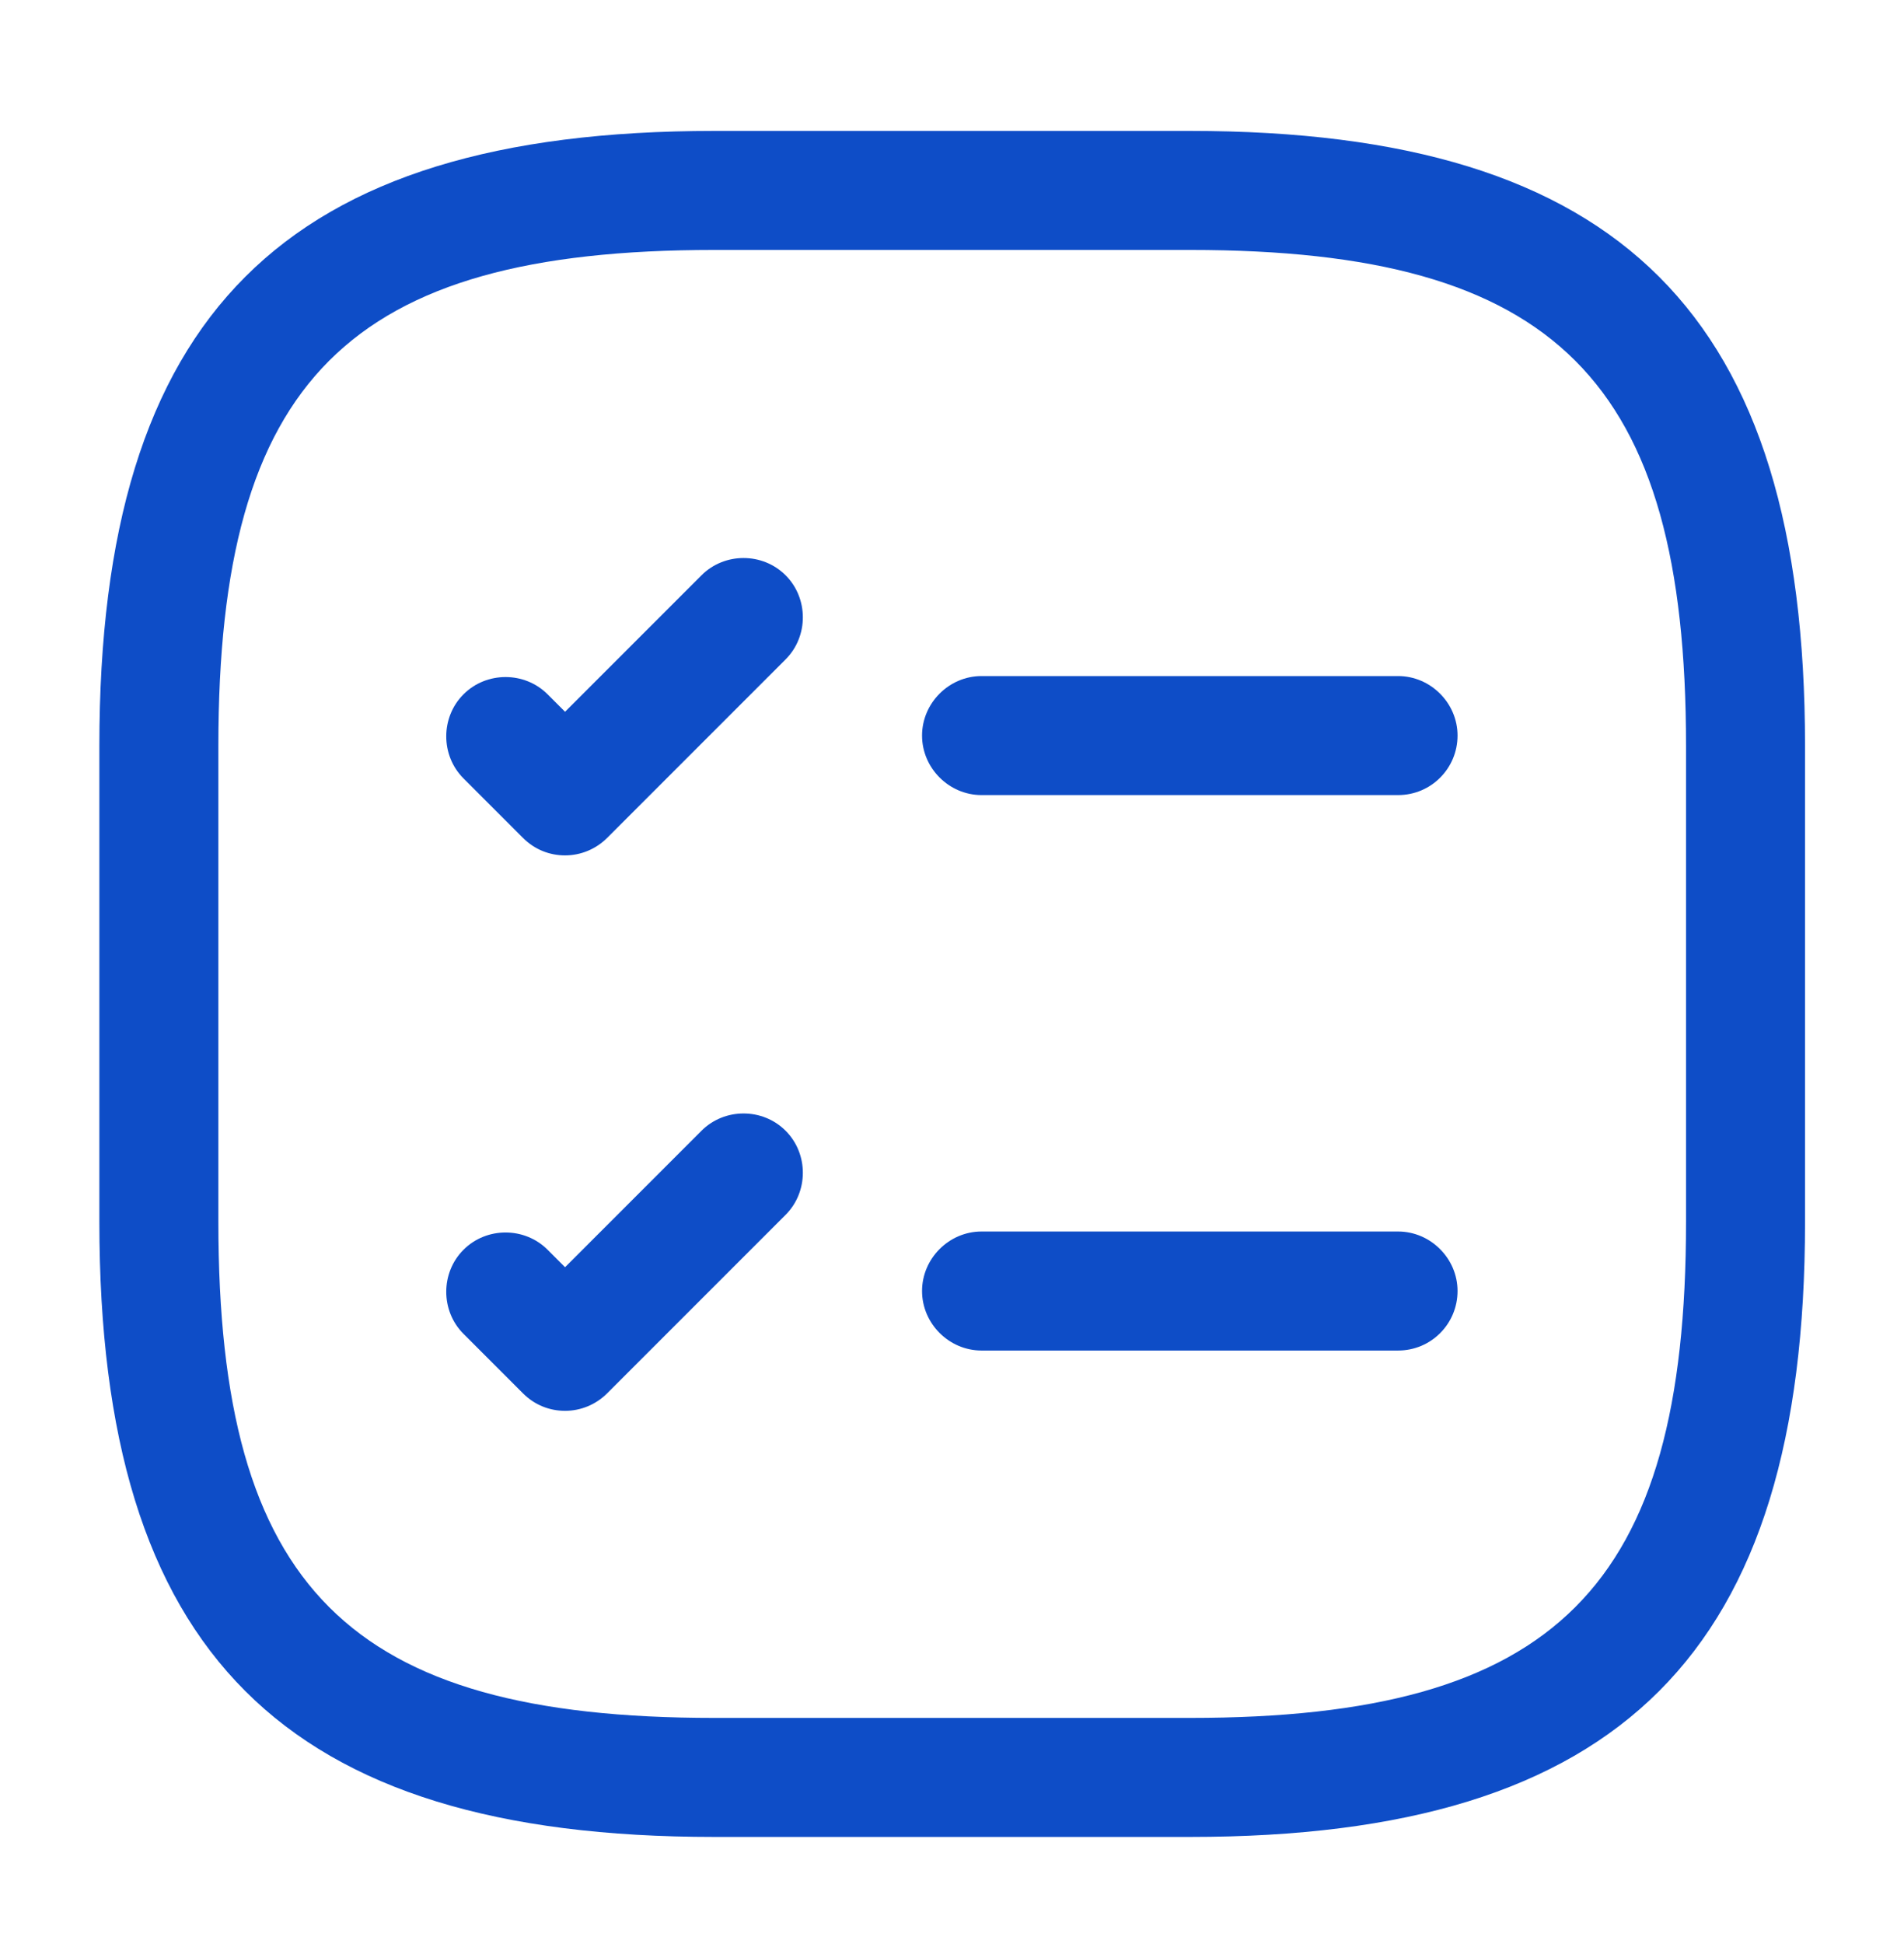 <svg width="48" height="49" viewBox="0 0 48 49" fill="none" xmlns="http://www.w3.org/2000/svg">
<path d="M35.245 20.04H24.745C23.925 20.04 23.245 19.36 23.245 18.54C23.245 17.72 23.925 17.04 24.745 17.04H35.245C36.065 17.04 36.745 17.72 36.745 18.54C36.745 19.36 36.085 20.04 35.245 20.04Z" fill="#0E4DC7"/>
<path d="M14.245 21.56C13.865 21.56 13.485 21.42 13.185 21.12L11.685 19.62C11.105 19.04 11.105 18.08 11.685 17.5C12.265 16.92 13.225 16.92 13.805 17.5L14.245 17.94L17.685 14.5C18.265 13.92 19.225 13.92 19.805 14.5C20.385 15.08 20.385 16.04 19.805 16.62L15.305 21.12C15.025 21.4 14.645 21.56 14.245 21.56Z" fill="#0E4DC7"/>
<path d="M35.245 34.04H24.745C23.925 34.04 23.245 33.36 23.245 32.54C23.245 31.72 23.925 31.04 24.745 31.04H35.245C36.065 31.04 36.745 31.72 36.745 32.54C36.745 33.36 36.085 34.04 35.245 34.04Z" fill="#0E4DC7"/>
<path d="M14.245 35.56C13.865 35.56 13.485 35.42 13.185 35.12L11.685 33.62C11.105 33.04 11.105 32.08 11.685 31.5C12.265 30.92 13.225 30.92 13.805 31.5L14.245 31.94L17.685 28.5C18.265 27.92 19.225 27.92 19.805 28.5C20.385 29.08 20.385 30.04 19.805 30.62L15.305 35.12C15.025 35.4 14.645 35.56 14.245 35.56Z" fill="#0E4DC7"/>
<path d="M30.005 46.3H18.005C7.145 46.3 2.505 41.66 2.505 30.8V18.8C2.505 7.94 7.145 3.3 18.005 3.3H30.005C40.865 3.3 45.505 7.94 45.505 18.8V30.8C45.505 41.66 40.865 46.3 30.005 46.3ZM18.005 6.3C8.785 6.3 5.505 9.58 5.505 18.8V30.8C5.505 40.02 8.785 43.3 18.005 43.3H30.005C39.225 43.3 42.505 40.02 42.505 30.8V18.8C42.505 9.58 39.225 6.3 30.005 6.3H18.005Z" fill="#0E4DC7"/>
</svg>
